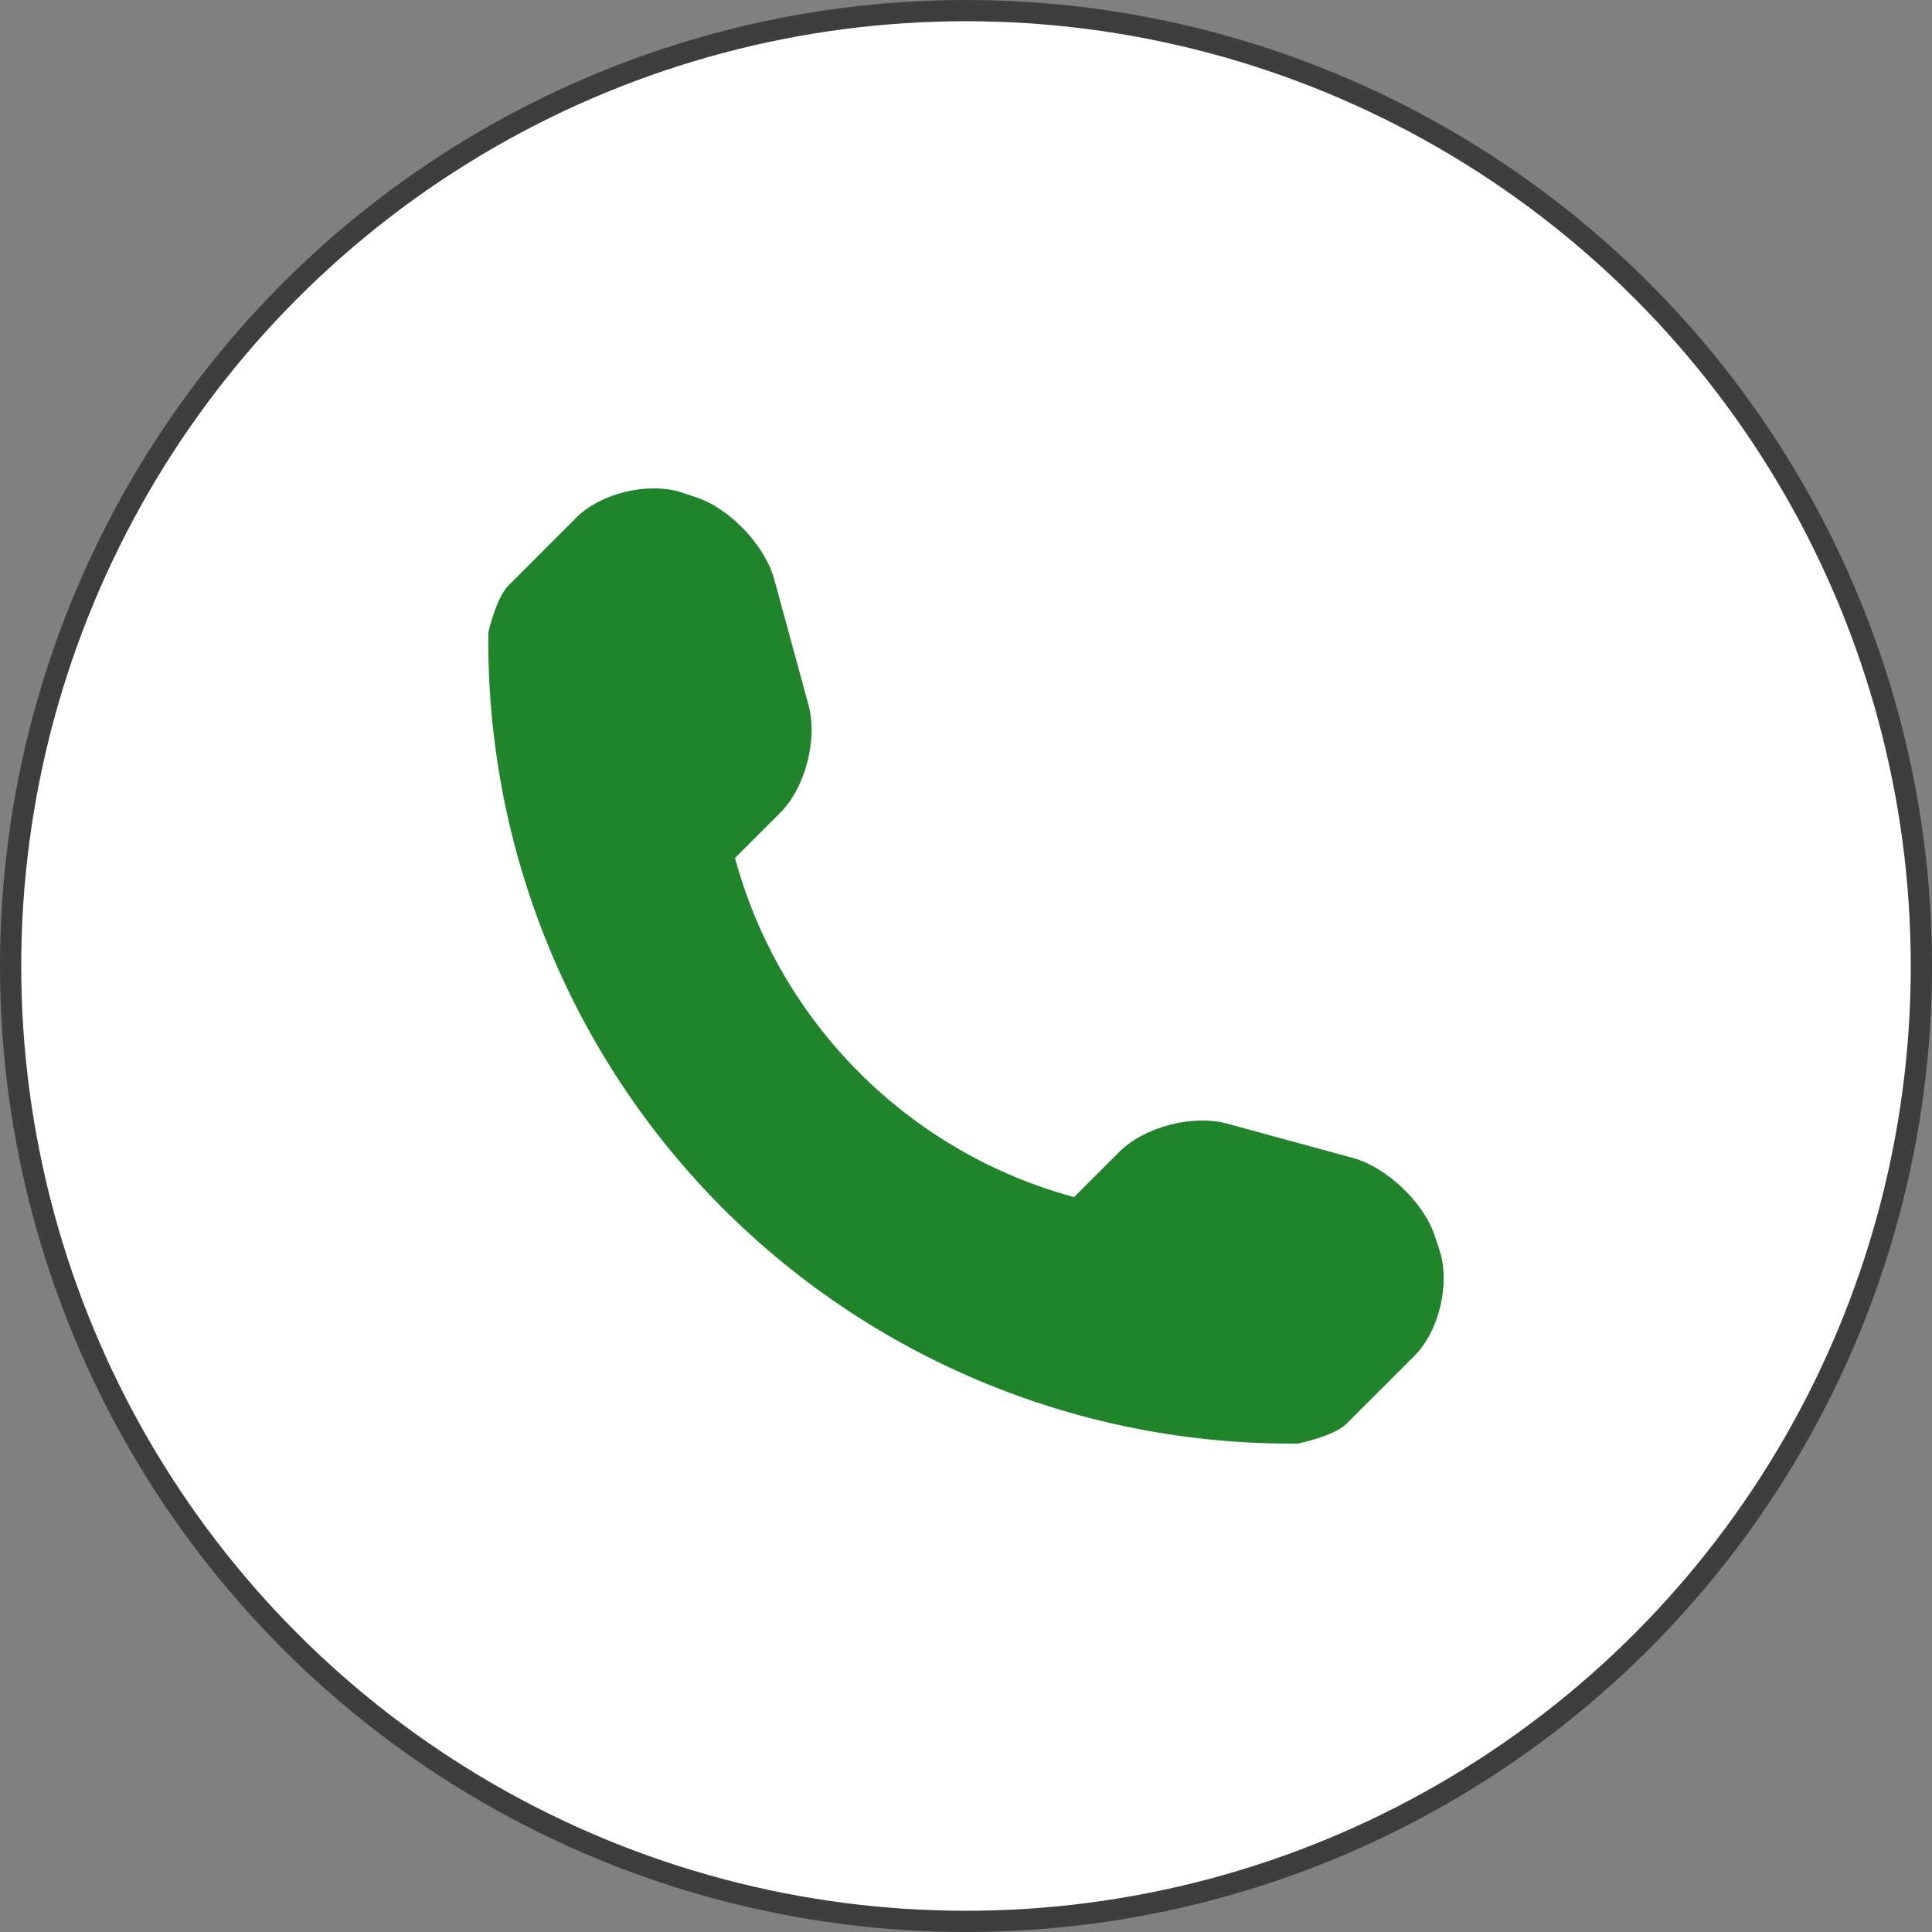 <?xml version="1.0" encoding="UTF-8"?> <svg xmlns="http://www.w3.org/2000/svg" width="91" height="91" viewBox="0 0 91 91" fill="none"><rect x="0" y="0" width="91" height="91" fill="#808080" stroke="none"/> <circle cx="45.5" cy="45.5" r="45" fill="white" stroke="#3E3E3E"></circle> <g clip-path="url(#clip0)"> <path d="M67.798 58.867L67.574 58.192C67.043 56.615 65.304 54.97 63.707 54.537L57.795 52.922C56.192 52.486 53.905 53.072 52.732 54.245L50.592 56.385C42.816 54.284 36.718 48.186 34.62 40.411L36.76 38.272C37.933 37.099 38.519 34.815 38.083 33.212L36.471 27.297C36.035 25.696 34.387 23.957 32.813 23.433L32.139 23.206C30.562 22.681 28.313 23.212 27.14 24.385L23.939 27.588C23.368 28.157 23.002 29.784 23.002 29.79C22.89 39.952 26.875 49.742 34.063 56.93C41.233 64.101 50.987 68.079 61.119 67.994C61.172 67.994 62.846 67.634 63.418 67.065L66.619 63.865C67.792 62.692 68.322 60.443 67.798 58.867Z" fill="#20842A"></path> </g> <defs> <clipPath id="clip0"> <rect width="45" height="45" fill="white" transform="translate(23 23)"></rect> </clipPath> </defs> </svg> 